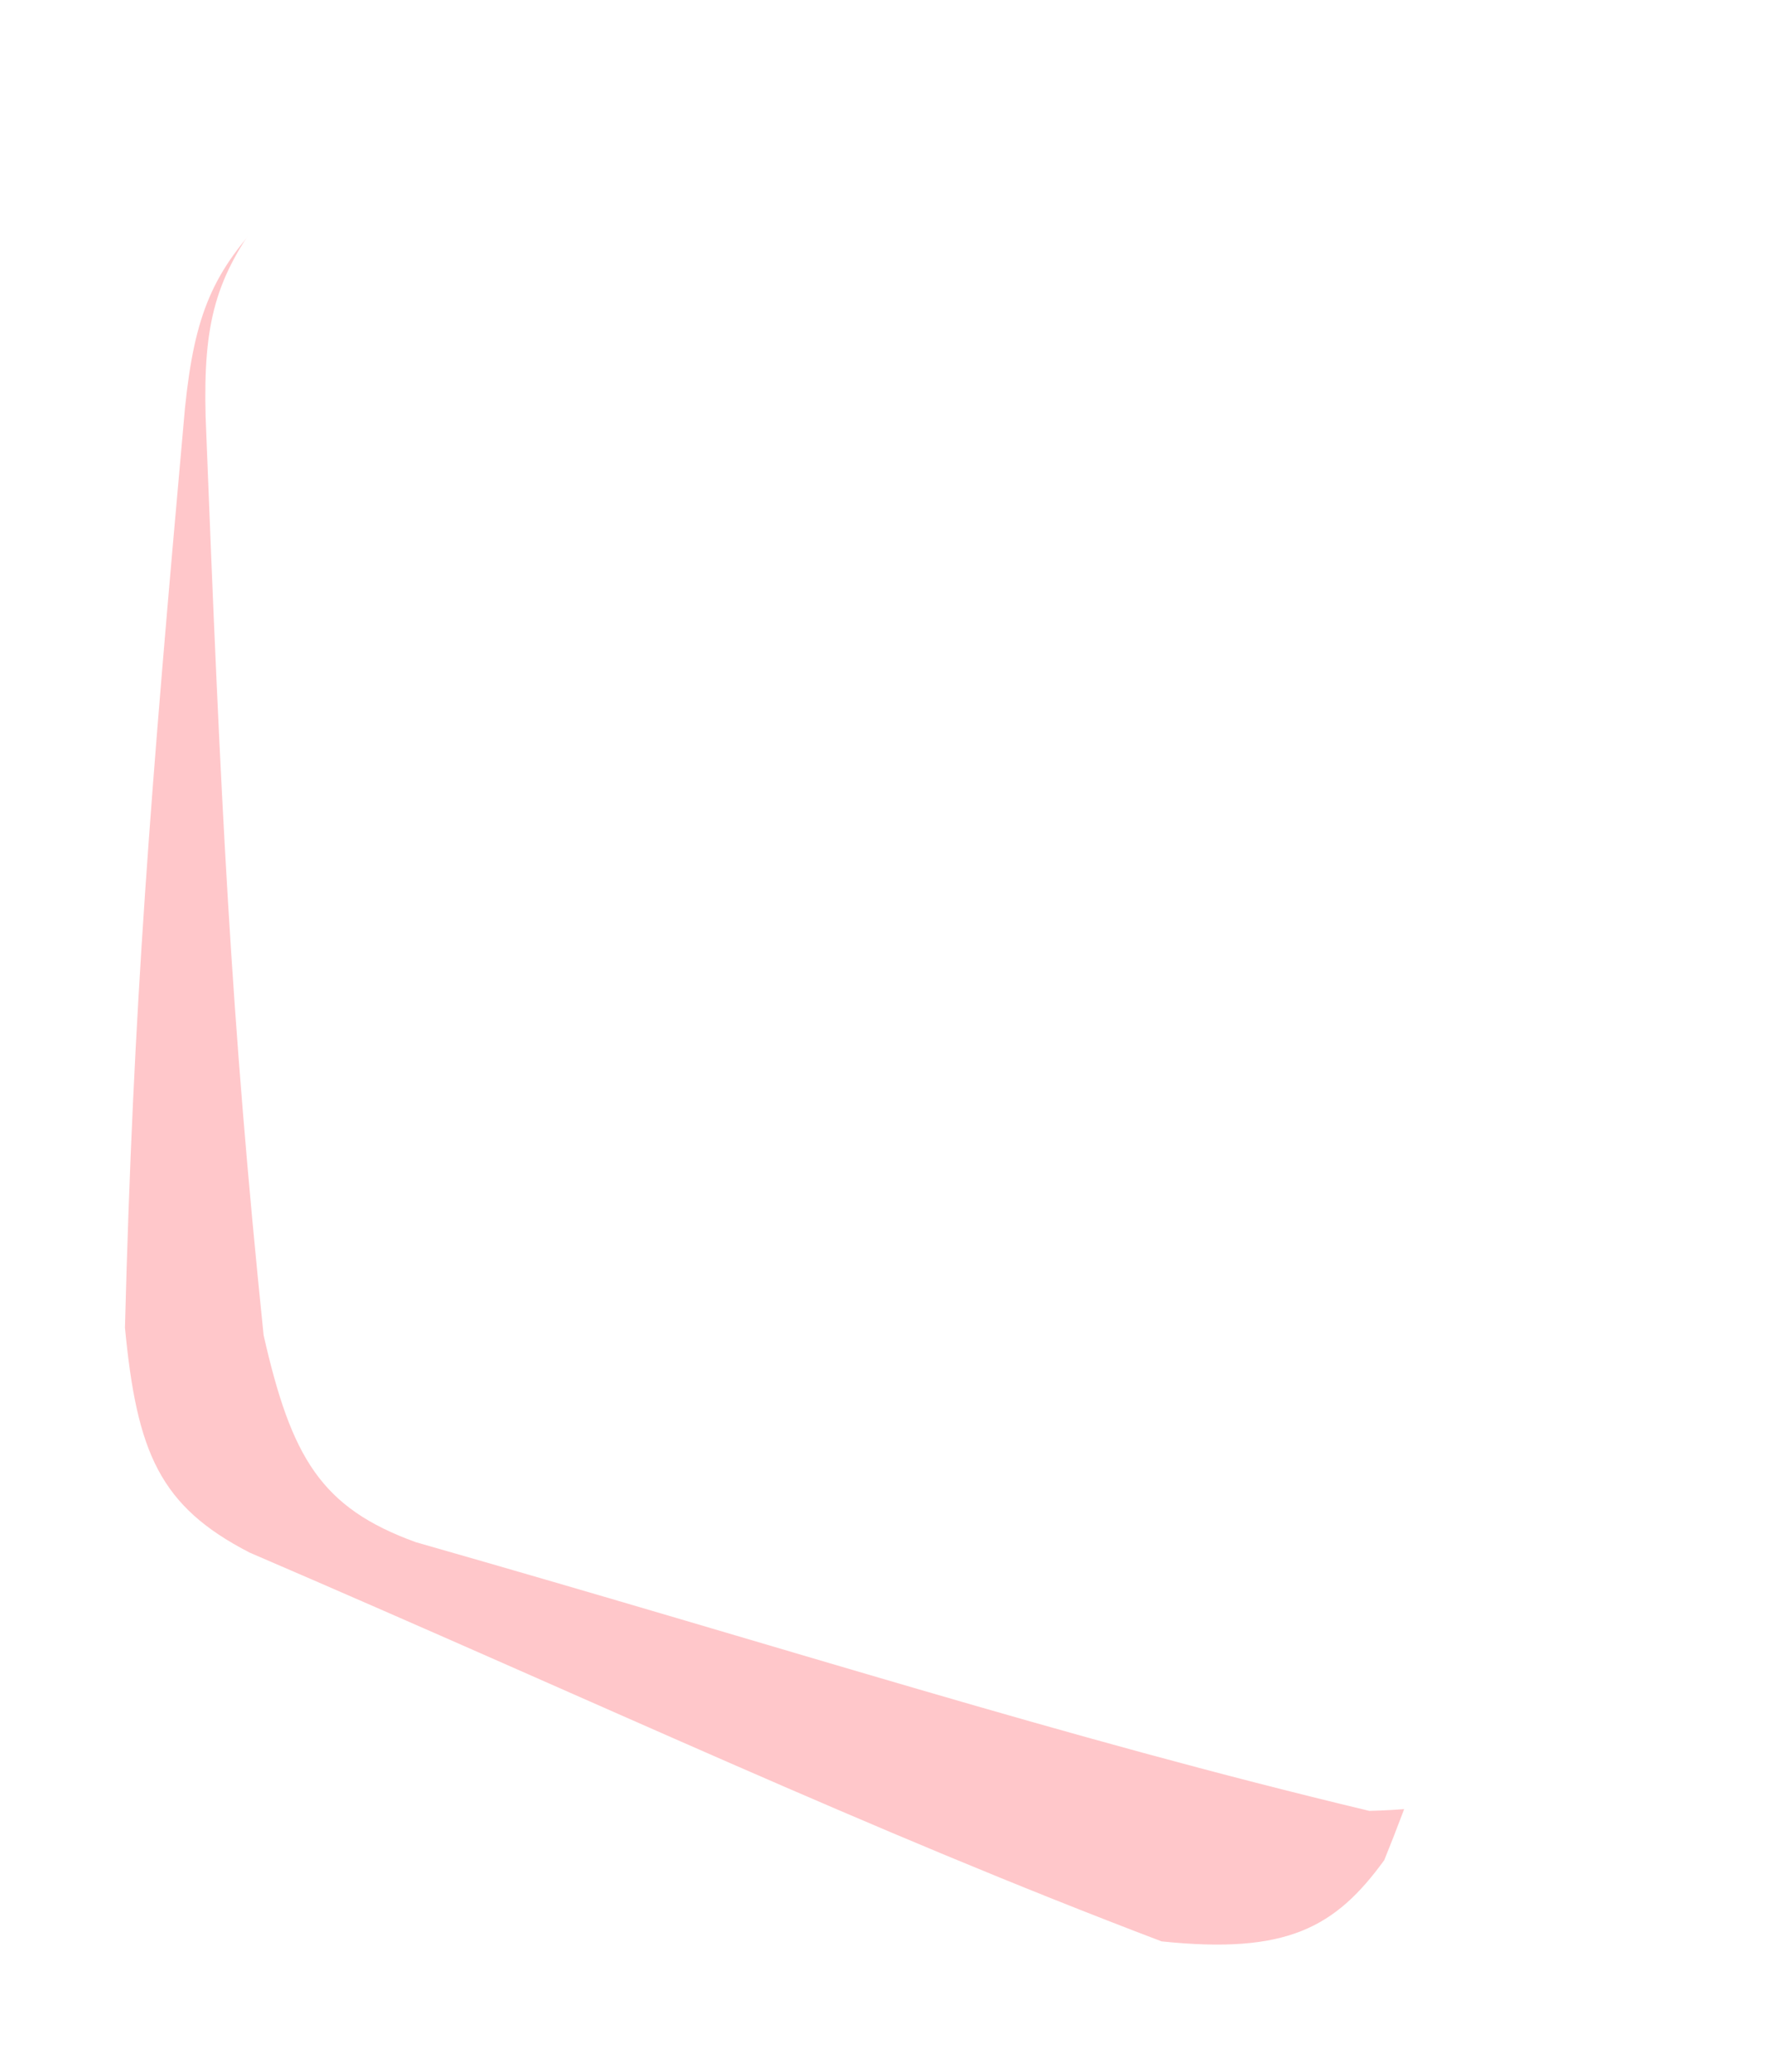 <svg width="284" height="333" viewBox="0 0 284 333" fill="none" xmlns="http://www.w3.org/2000/svg">
<g filter="url(#filter0_d_825_5636)">
<path d="M29.726 65.603C24.16 127.826 21.418 161.763 20.084 213.345C21.998 233.383 25.639 242.041 40.117 249.494C98.371 274.556 139.016 293.848 186.697 311.971C206.791 314.074 214.605 309.776 222.482 298.919C238.68 259.132 246.531 214.294 261.825 157.951C265.736 135.966 262.516 126.416 246.233 114.719C185.589 79.528 97.137 30.718 97.137 30.718C97.137 30.718 80.427 19.849 69.619 20.692C56.812 22.965 50.906 26.549 43.162 34.358C34.199 43.596 31.28 50.446 29.726 65.603Z" fill="#FFC7CA"/>
</g>
<path d="M33.047 66.957C35.482 129.317 37.101 163.291 42.37 214.569C46.827 234.177 51.542 242.29 66.841 247.825C127.772 265.214 170.514 279.136 220.081 291C240.262 290.516 247.456 285.26 253.875 273.497C264.843 232.007 266.894 186.579 274.851 128.802C275.917 106.52 271.506 97.47 253.875 87.961C189.283 60.842 95.392 23.782 95.392 23.782C95.392 23.782 77.445 15.148 66.841 17.364C54.441 21.252 49.046 25.557 42.37 34.284C34.668 44.581 32.651 51.741 33.047 66.957Z" fill="white"/>
<defs>
<filter id="filter0_d_825_5636" x="0.082" y="0.648" width="283.246" height="331.844" filterUnits="userSpaceOnUse" color-interpolation-filters="sRGB">
<feFlood flood-opacity="0" result="BackgroundImageFix"/>
<feColorMatrix in="SourceAlpha" type="matrix" values="0 0 0 0 0 0 0 0 0 0 0 0 0 0 0 0 0 0 127 0" result="hardAlpha"/>
<feOffset/>
<feGaussianBlur stdDeviation="10"/>
<feComposite in2="hardAlpha" operator="out"/>
<feColorMatrix type="matrix" values="0 0 0 0 0 0 0 0 0 0 0 0 0 0 0 0 0 0 0.1 0"/>
<feBlend mode="normal" in2="BackgroundImageFix" result="effect1_dropShadow_825_5636"/>
<feBlend mode="normal" in="SourceGraphic" in2="effect1_dropShadow_825_5636" result="shape"/>
</filter>
</defs>
</svg>

